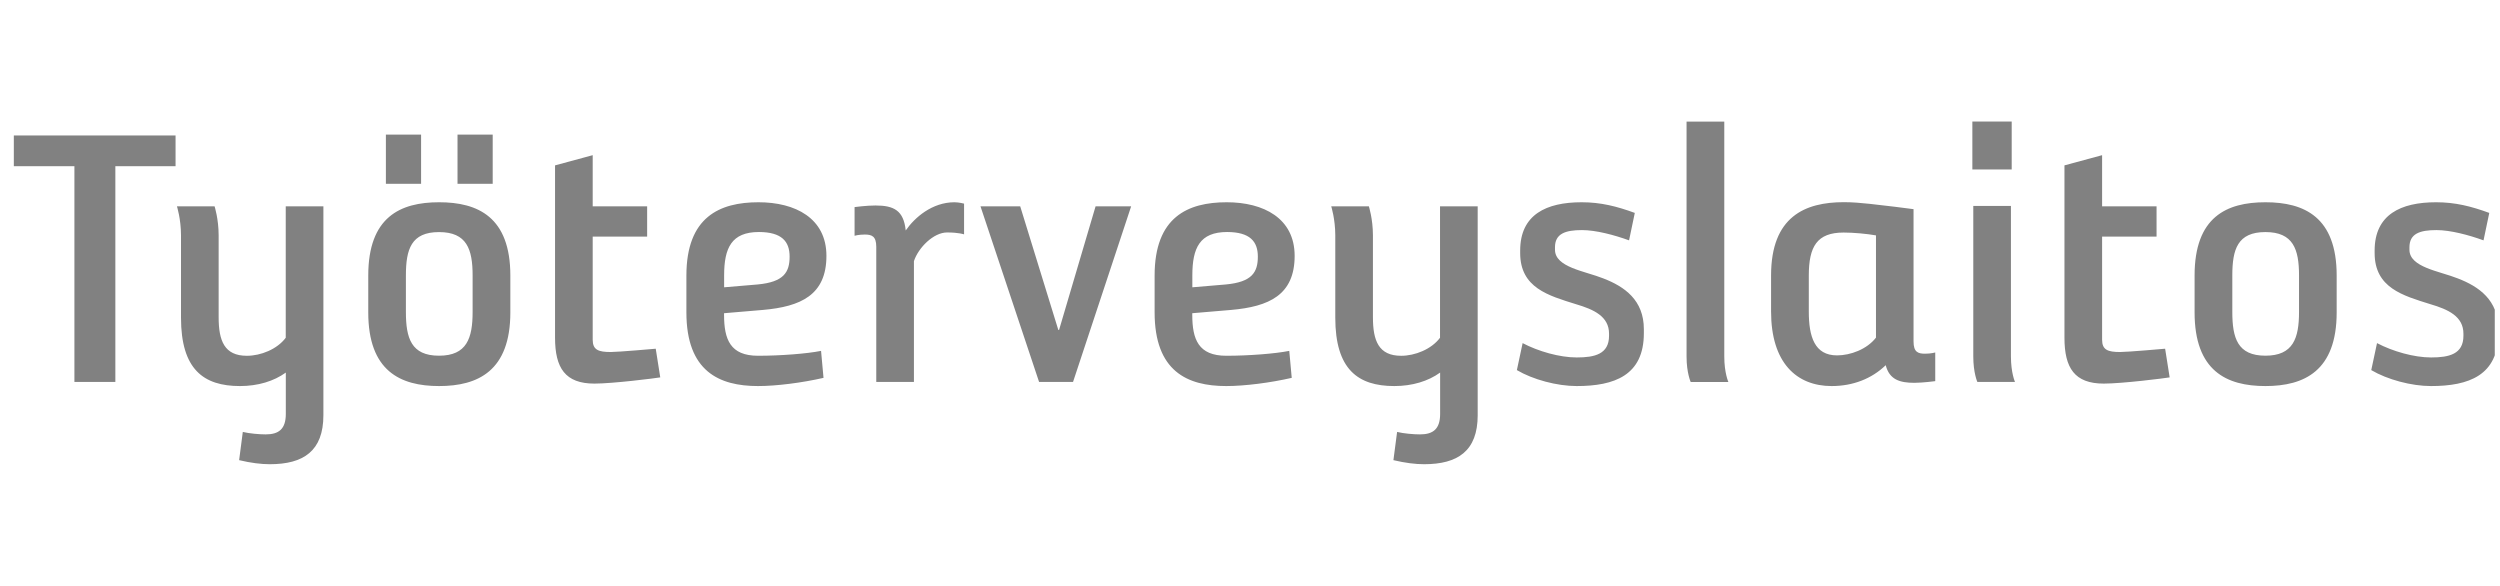 <svg width="175" height="41" viewBox="0 0 175 41" fill="none" xmlns="http://www.w3.org/2000/svg">
<g clip-path="url(#clip0_2002_151)">
<path fill-rule="evenodd" clip-rule="evenodd" d="M12.289 11.635V9.483H0.968V11.635H5.209V26.734H8.075V11.635H12.289ZM22.638 29.058V14.442H20.002V23.643C19.401 24.448 18.252 24.905 17.28 24.905C15.703 24.905 15.305 23.847 15.305 22.21V16.477C15.305 15.329 15.021 14.443 15.021 14.443H12.386C12.386 14.443 12.67 15.334 12.67 16.477V22.237C12.67 25.85 14.242 27.024 16.797 27.024C18.059 27.024 19.175 26.682 20.007 26.08V28.973C20.007 30.031 19.519 30.407 18.601 30.407C18.145 30.407 17.458 30.347 16.996 30.235L16.739 32.211C17.57 32.409 18.285 32.495 18.885 32.495C21.236 32.495 22.638 31.581 22.638 29.058ZM34.489 12.864V9.423H32.026V12.864H34.489ZM29.476 12.864V9.423H27.012V12.864H29.476ZM35.724 21.867V19.29C35.724 15.195 33.459 14.158 30.738 14.158C28.016 14.158 25.778 15.189 25.778 19.29V21.867C25.778 25.962 28.011 27.024 30.738 27.024C33.459 27.024 35.724 25.962 35.724 21.867ZM33.083 21.834C33.083 23.67 32.681 24.899 30.732 24.899C28.784 24.899 28.413 23.67 28.413 21.834V19.285C28.413 17.448 28.784 16.246 30.732 16.246C32.681 16.246 33.083 17.449 33.083 19.285V21.834ZM46.218 26.417L45.901 24.41C45.901 24.41 43.292 24.641 42.75 24.641C41.892 24.641 41.489 24.496 41.489 23.782V16.562H45.3V14.443H41.489V10.862L38.853 11.576V23.643C38.853 25.762 39.568 26.852 41.607 26.852C42.895 26.852 45.874 26.477 46.218 26.417ZM57.85 17.91C57.85 15.274 55.671 14.158 53.094 14.158C50.373 14.158 48.048 15.188 48.048 19.289V21.866C48.048 25.994 50.34 27.024 53.062 27.024C54.35 27.024 56.153 26.793 57.646 26.45L57.474 24.561C56.502 24.759 54.634 24.903 53.062 24.903C51.113 24.903 50.684 23.755 50.684 22.037V21.925L53.405 21.695C56.046 21.463 57.85 20.658 57.85 17.91ZM55.273 17.963C55.273 19.053 54.87 19.74 53.041 19.912L50.689 20.111V19.279C50.689 17.357 51.205 16.241 53.127 16.241C54.726 16.245 55.273 16.906 55.273 17.963ZM67.485 16.406C67.485 16.406 67.126 16.272 66.293 16.272C65.348 16.272 64.286 17.336 63.975 18.28V26.735H61.339V17.276C61.339 16.53 61.022 16.418 60.534 16.418C60.104 16.418 59.82 16.504 59.82 16.504V14.496C59.82 14.496 60.652 14.384 61.28 14.384C62.568 14.384 63.255 14.726 63.4 16.133C64.033 15.215 65.262 14.158 66.809 14.158C67.126 14.158 67.485 14.254 67.485 14.254V16.407V16.406ZM79.181 14.442H76.691L74.135 23.095H74.082L71.414 14.442H68.634L72.735 26.734H75.113L79.181 14.442ZM90.625 17.91C90.625 15.274 88.446 14.158 85.869 14.158C83.148 14.158 80.823 15.188 80.823 19.289V21.866C80.823 25.994 83.116 27.024 85.837 27.024C87.126 27.024 88.935 26.793 90.421 26.45L90.249 24.561C89.272 24.759 87.41 24.903 85.837 24.903C83.889 24.903 83.459 23.755 83.459 22.037V21.925L86.181 21.695C88.822 21.463 90.625 20.658 90.625 17.91ZM88.049 17.963C88.049 19.053 87.646 19.74 85.816 19.912L83.464 20.111V19.279C83.464 17.357 83.98 16.241 85.901 16.241C87.501 16.245 88.049 16.906 88.049 17.963ZM103.438 29.058V14.442H100.802V23.643C100.201 24.448 99.052 24.905 98.081 24.905C96.503 24.905 96.105 23.847 96.105 22.21V16.477C96.105 15.329 95.821 14.443 95.821 14.443H93.186C93.186 14.443 93.47 15.334 93.47 16.477V22.237C93.47 25.85 95.049 27.024 97.599 27.024C98.86 27.024 99.977 26.682 100.809 26.08V28.973C100.809 30.031 100.32 30.407 99.402 30.407C98.946 30.407 98.253 30.347 97.797 30.235L97.539 32.211C98.371 32.409 99.085 32.495 99.687 32.495C102.032 32.495 103.439 31.582 103.439 29.059L103.438 29.058ZM115.07 23.326V23.041C115.07 21.007 113.722 20.062 112.23 19.488C110.942 18.973 108.849 18.715 108.849 17.48V17.308C108.849 16.364 109.562 16.106 110.738 16.106C111.715 16.106 113.003 16.45 114.034 16.825L114.436 14.904C113.175 14.442 112.058 14.158 110.711 14.158C108.247 14.158 106.412 15.016 106.412 17.54V17.711C106.412 20.148 108.388 20.69 110.309 21.291C111.57 21.662 112.633 22.15 112.633 23.358V23.503C112.633 24.791 111.629 25.022 110.368 25.022C109.165 25.022 107.673 24.592 106.584 24.018L106.181 25.907C107.297 26.568 108.988 27.024 110.368 27.024C113.009 27.024 115.07 26.278 115.07 23.326ZM120.985 26.735C120.985 26.735 120.7 26.101 120.7 24.958V8.511H118.059V24.963C118.059 26.106 118.349 26.74 118.349 26.74H120.985V26.734V26.735ZM135.467 26.68V24.673C135.467 24.673 135.178 24.759 134.748 24.759C134.259 24.759 133.948 24.647 133.948 23.901V14.641L132.601 14.469C131.544 14.357 130.223 14.152 129.074 14.152C126.353 14.152 123.975 15.156 123.975 19.284V21.807C123.975 25.387 125.752 27.024 128.215 27.024C129.707 27.024 131.023 26.509 132 25.564C132.257 26.568 132.977 26.798 134.007 26.798C134.635 26.793 135.467 26.68 135.467 26.68ZM131.312 23.642C130.685 24.448 129.536 24.877 128.591 24.877C127.013 24.877 126.616 23.556 126.616 21.812V19.289C126.616 17.255 127.19 16.278 129.053 16.278C129.74 16.278 130.685 16.364 131.318 16.477V23.642H131.312ZM140.819 11.861V8.505H138.065V11.861H140.819ZM141.049 26.734C141.049 26.734 140.765 26.101 140.765 24.952V14.415H138.13V24.952C138.13 26.101 138.414 26.735 138.414 26.735H141.05L141.049 26.734ZM151.876 26.417L151.559 24.41C151.559 24.41 148.951 24.641 148.409 24.641C147.55 24.641 147.147 24.496 147.147 23.782V16.562H150.959V14.443H147.147V10.862L144.512 11.576V23.643C144.512 25.762 145.226 26.852 147.26 26.852C148.554 26.852 151.533 26.477 151.876 26.417ZM163.567 21.866V19.289C163.567 15.194 161.302 14.158 158.58 14.158C155.859 14.158 153.621 15.188 153.621 19.289V21.866C153.621 25.961 155.853 27.024 158.58 27.024C161.302 27.024 163.567 25.961 163.567 21.866ZM160.932 21.834C160.932 23.669 160.529 24.898 158.58 24.898C156.632 24.898 156.262 23.669 156.262 21.834V19.284C156.262 17.448 156.632 16.245 158.58 16.245C160.529 16.245 160.932 17.448 160.932 19.284V21.834ZM174.883 23.326V23.041C174.883 21.007 173.535 20.062 172.043 19.488C170.754 18.973 168.661 18.715 168.661 17.48V17.308C168.661 16.364 169.375 16.106 170.551 16.106C171.527 16.106 172.816 16.45 173.847 16.825L174.249 14.904C172.988 14.442 171.871 14.158 170.524 14.158C168.06 14.158 166.224 15.016 166.224 17.54V17.711C166.224 20.148 168.2 20.69 170.121 21.291C171.383 21.662 172.44 22.15 172.44 23.358V23.503C172.44 24.791 171.436 25.022 170.175 25.022C168.972 25.022 167.48 24.592 166.391 24.018L165.988 25.907C167.104 26.568 168.795 27.024 170.17 27.024C172.816 27.024 174.882 26.278 174.882 23.326H174.883Z" fill="#818181"/>
</g>
<defs>
<clipPath id="clip0_2002_151">
<rect width="174" height="41" fill="white" transform="translate(0.634)"/>
</clipPath>
</defs>
</svg>
